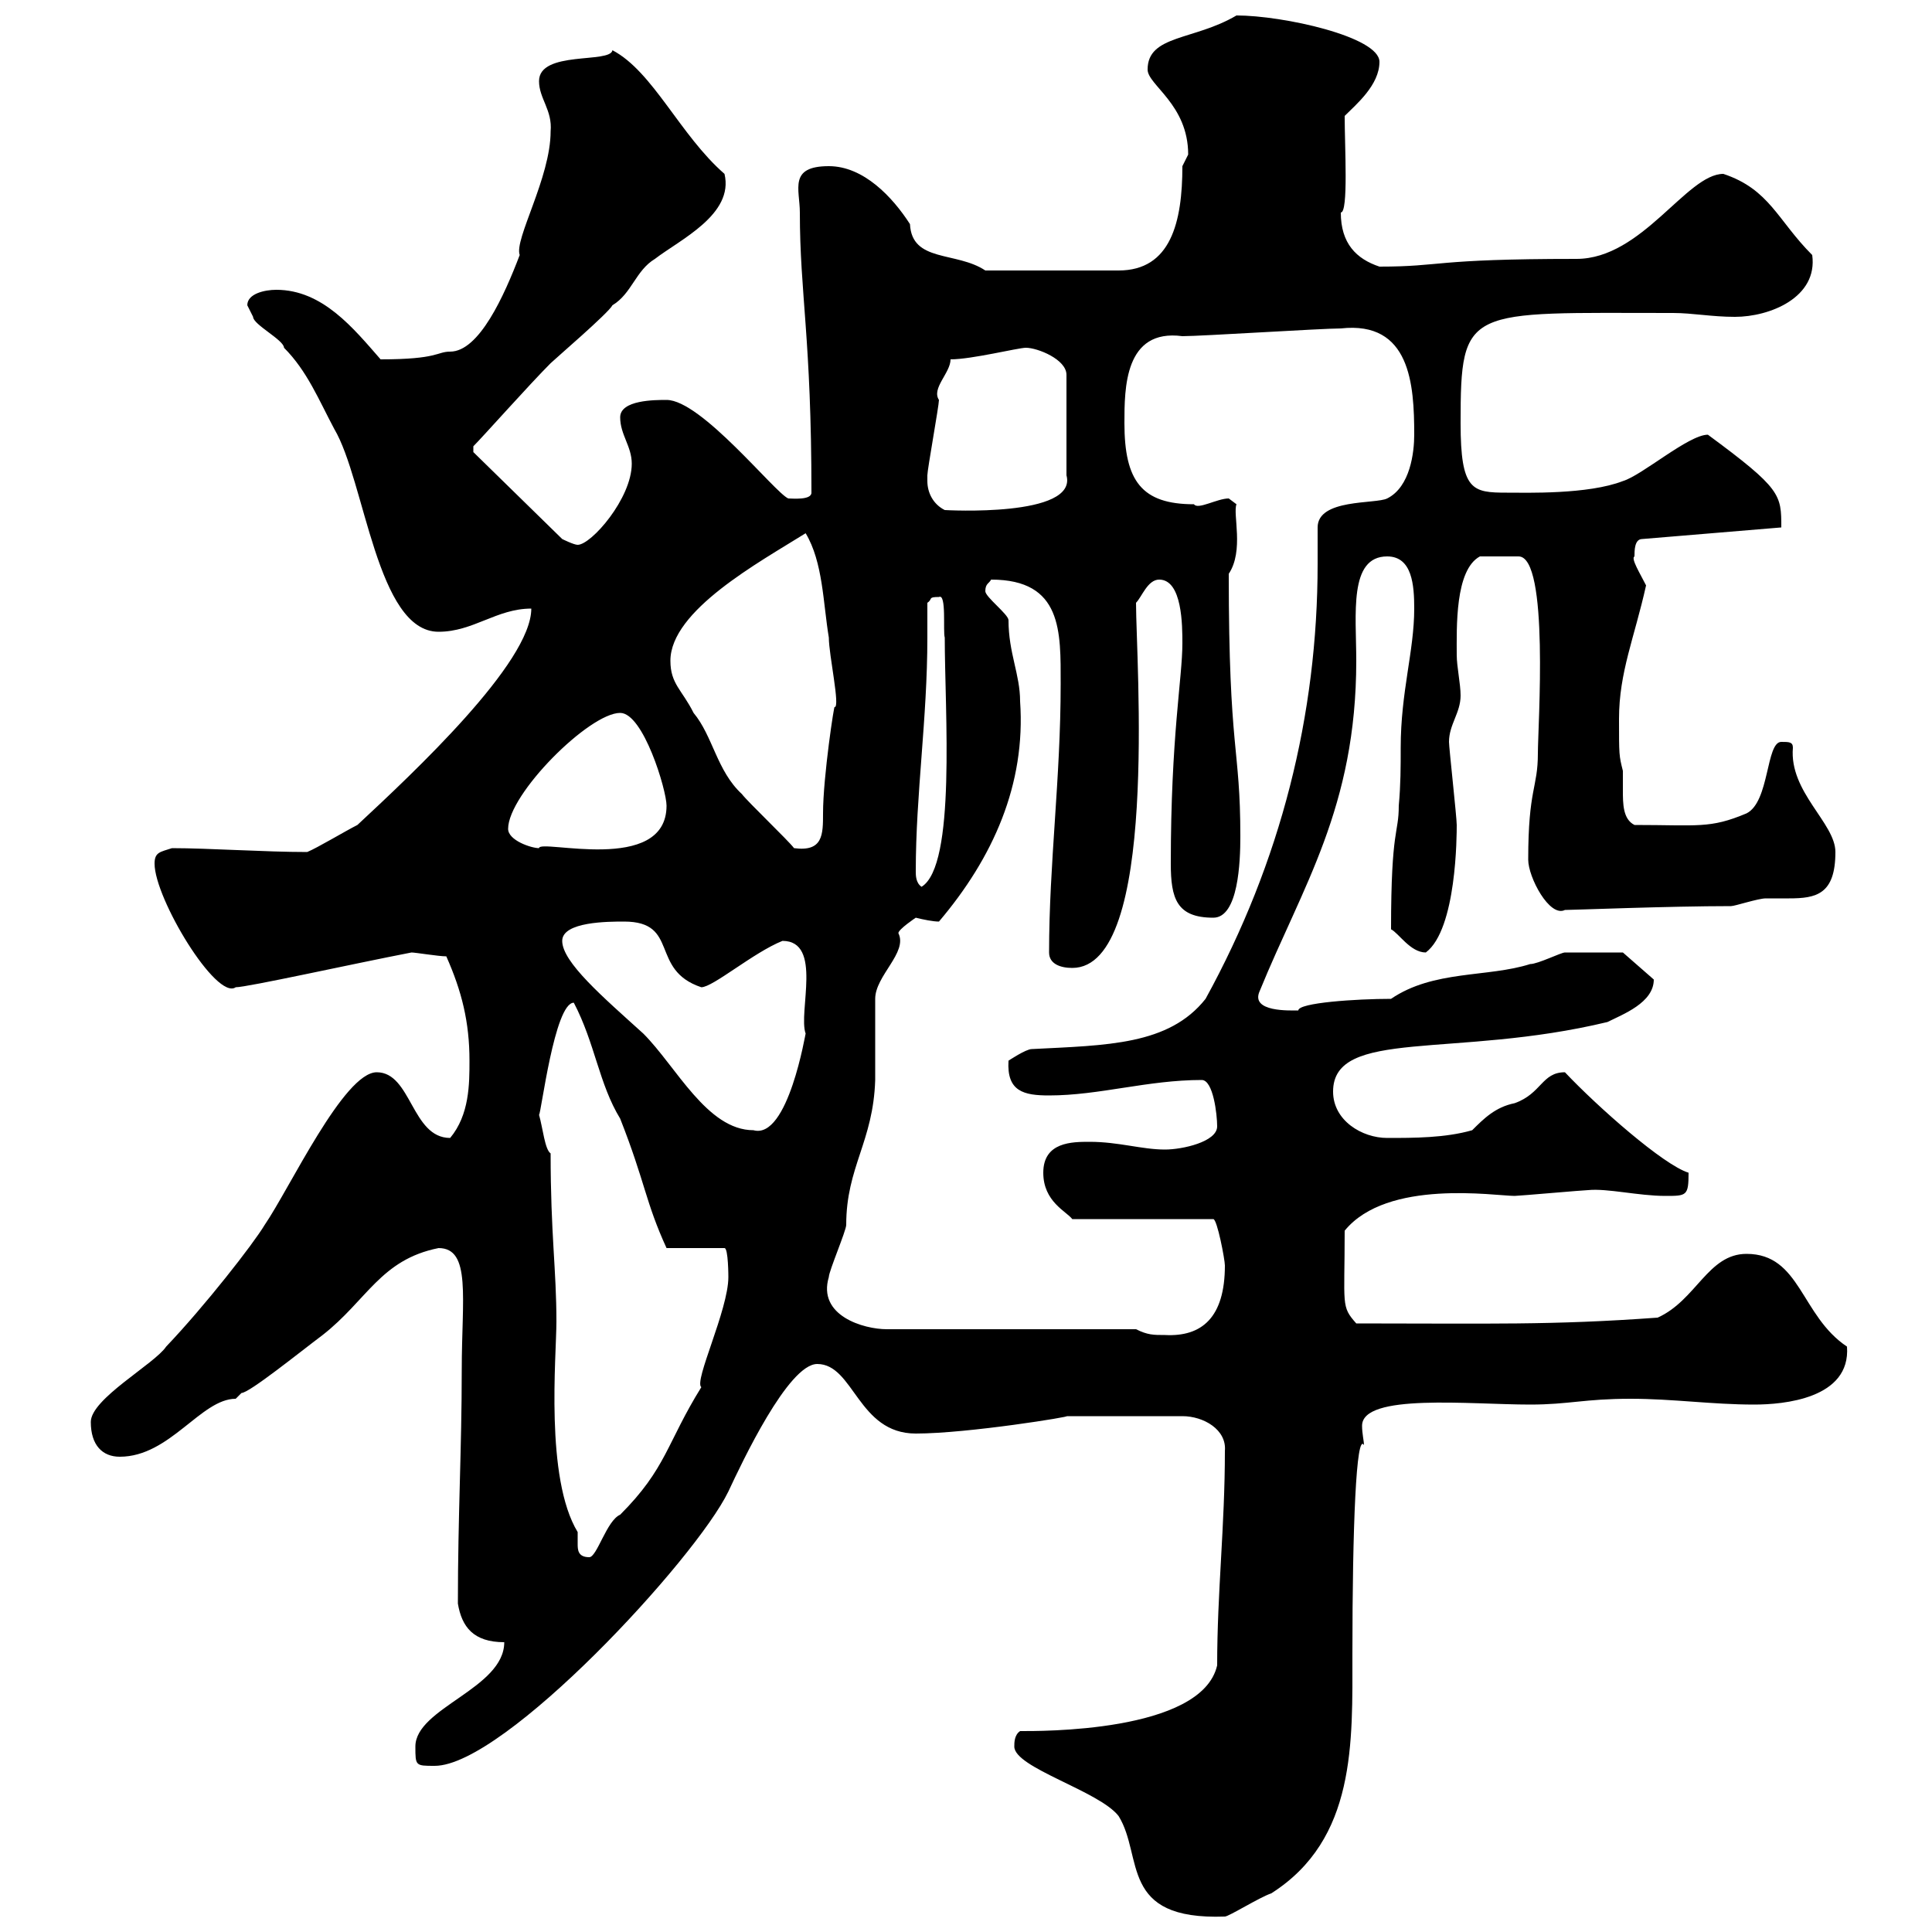 <svg xmlns="http://www.w3.org/2000/svg" xmlns:xlink="http://www.w3.org/1999/xlink" width="300" height="300"><path d="M157.50 271.20C157.50 274.50 170.70 278.10 173.70 282C177.60 288.30 173.70 298.20 190.20 297.60C190.80 297.60 195.60 294.60 197.40 294C210.60 285.60 210 270.60 210 256.80C210 237 210.60 222.30 211.80 224.40C211.80 223.80 211.50 222.60 211.50 221.40C211.50 216.30 228.30 218.10 237.60 218.10C243.60 218.10 246 217.20 253.20 217.20C259.80 217.20 265.80 218.10 272.40 218.10C276.90 218.10 287.40 217.20 286.80 209.10C279.60 204.30 279.60 194.70 271.20 194.70C265.20 194.70 263.40 201.90 257.40 204.60C240.90 205.80 231.30 205.50 210.60 205.50C208.20 202.80 208.80 202.80 208.80 191.10C215.40 183 232.20 185.70 235.20 185.70C235.80 185.70 246 184.80 246.60 184.80C249.60 184.50 254.40 185.70 258.60 185.70C261.90 185.70 262.20 185.70 262.20 182.10C258.30 180.90 248.10 171.90 243 166.50C239.40 166.50 239.40 169.80 235.20 171.30C232.20 171.90 230.40 173.70 228.60 175.50C224.40 176.70 219.60 176.70 215.40 176.70C211.50 176.70 207 174 207 169.50C207 159.60 225.90 164.40 249.60 158.70C252 157.50 256.80 155.70 256.80 152.10L252 147.90C251.10 147.90 245.70 147.90 243 147.90C242.40 147.90 238.80 149.70 237.60 149.70C231 151.80 222.60 150.60 216 155.10C210.60 155.10 201.60 155.70 201.60 156.90C200.40 156.90 194.10 157.20 195.60 153.90C202.20 137.70 210.60 125.40 210.60 102.60C210.60 95.40 209.40 86.40 215.40 86.40C219.30 86.40 219.60 90.90 219.60 94.50C219.60 101.10 217.50 107.40 217.50 116.10C217.50 119.10 217.50 121.80 217.20 125.10C217.20 129.60 216 128.40 216 144.30C217.20 144.90 219 147.90 221.40 147.90C226.20 144.30 226.20 129.60 226.20 128.10C226.20 126.90 225 116.10 225 115.20C225 112.50 226.80 110.70 226.80 108C226.80 106.20 226.20 103.50 226.20 101.70C226.20 97.50 225.90 88.50 229.80 86.40L235.80 86.40C240.60 86.40 238.80 112.80 238.80 117C238.80 122.40 237.30 122.40 237.30 133.50C237.30 136.20 240.60 142.50 243 141.30C244.20 141.30 259.20 140.70 268.80 140.70C269.40 140.70 273 139.50 274.20 139.50C275.10 139.50 276.30 139.50 277.80 139.50C282 139.50 285 138.90 285 132.30C285 127.80 277.80 123 278.40 116.10C278.40 115.20 277.80 115.20 276.60 115.20C274.20 115.20 274.80 124.50 271.20 126.30C265.50 128.70 263.70 128.10 253.80 128.10C252 127.20 252 124.80 252 122.70C252 121.50 252 120.60 252 119.70C251.40 117.30 251.40 117.30 251.40 111.60C251.40 104.40 253.80 99 255.60 90.90C254.70 89.10 253.20 86.70 253.80 86.40C253.80 85.50 253.80 83.70 255 83.70L276.60 81.90C276.60 76.80 276.60 75.90 265.20 67.50C262.20 67.50 255 73.80 252 74.70C246.60 76.80 237 76.50 234 76.50C228.60 76.50 226.80 76.20 226.80 65.70C226.80 47.40 227.70 48.60 259.80 48.60C262.80 48.60 265.80 49.20 269.40 49.20C274.80 49.20 282.30 46.20 281.40 39.60C276 34.20 274.80 29.40 267.60 27C261.90 27 255 40.20 244.80 40.20C222.30 40.20 224.10 41.40 214.20 41.40C210.60 40.20 208.20 37.80 208.20 33C209.40 33 208.80 22.80 208.80 18C210.60 16.20 214.20 13.20 214.20 9.60C214.20 5.70 199.20 2.40 192 2.40C185.40 6.30 178.20 5.40 178.20 10.80C178.20 13.20 184.50 16.20 184.50 24C184.50 24 183.60 25.80 183.60 25.80C183.60 34.50 181.80 42 173.70 42L153 42C148.50 39 141.60 40.80 141.30 34.80C138.60 30.60 134.10 25.80 128.70 25.80C122.40 25.80 124.20 29.40 124.20 33C124.20 45.60 126 52.50 126 76.50C126 77.70 123 77.40 122.40 77.40C120.30 76.50 108.90 62.10 103.50 62.10C101.70 62.10 96.30 62.10 96.30 64.80C96.30 67.50 98.10 69.30 98.10 72C98.10 77.40 91.80 84.60 89.70 84.60C89.10 84.60 87.30 83.70 87.30 83.70L73.50 70.20L73.50 69.30C75 67.80 82.20 59.70 85.50 56.40C86.10 55.80 94.50 48.60 95.10 47.40C98.10 45.60 98.70 42 101.70 40.20C105.60 37.20 114 33.30 112.50 27C105.60 21 101.40 11.10 95.10 7.80C94.80 9.90 83.70 7.80 83.70 12.60C83.70 15.30 85.80 17.10 85.50 20.40C85.50 27.60 79.80 37.20 80.70 39.60C78.30 45.90 74.40 54.60 69.90 54.60C67.80 54.60 68.10 55.80 59.10 55.80C54.90 51 50.10 45 42.90 45C41.10 45 38.40 45.60 38.40 47.40C38.40 47.40 39.30 49.20 39.30 49.20C39.30 50.40 44.10 52.80 44.10 54C47.70 57.60 49.50 62.10 51.90 66.60C56.70 74.70 58.50 98.10 68.10 98.10C73.50 98.10 77.10 94.50 82.50 94.50C82.50 102.90 64.20 120 55.50 128.10C53.70 129 49.20 131.70 47.70 132.30C41.10 132.30 32.40 131.70 26.70 131.70C24.90 132.30 24 132.30 24 134.10C24 139.50 33.60 155.40 36.60 153.30C38.40 153.30 54.60 149.70 63.90 147.90C64.50 147.90 68.10 148.50 69.30 148.50C71.70 153.90 72.90 158.70 72.90 164.70C72.90 168.30 72.90 173.10 69.90 176.70C63.90 176.70 63.90 166.50 58.50 166.50C53.40 166.50 45 184.50 41.10 190.20C39.30 193.20 31.80 202.80 25.80 209.10C24 211.80 14.10 217.20 14.10 220.80C14.10 224.40 15.90 226.20 18.60 226.20C26.40 226.20 31.20 217.20 36.60 217.20C36.60 217.20 37.50 216.30 37.50 216.30C38.70 216.30 46.50 210 50.10 207.30C57 201.90 59.10 195.60 68.10 193.80C73.20 193.80 71.70 201.60 71.70 212.70C71.70 225 71.10 235.20 71.10 249C71.70 252.60 73.50 255 78.30 255C78.30 262.20 64.50 265.20 64.50 271.20C64.50 274.20 64.50 274.20 67.50 274.20C78.30 274.20 108 242.10 113.10 231.60C115.20 227.10 122.40 211.80 126.90 211.80C132.60 211.80 133.20 222.60 142.20 222.60C150.30 222.60 166.80 219.90 165.60 219.90L183.60 219.90C186.90 219.90 190.50 222 190.20 225.30C190.20 237 189 247.20 189 258.60C186.60 269.10 161.10 268.80 158.40 268.80C157.50 269.40 157.50 270.60 157.50 271.20ZM83.70 173.10C84 173.10 86.10 155.70 89.10 155.70C92.40 162 93 168.30 96.30 173.70C100.20 183.60 100.20 186.60 103.50 193.80L112.50 193.80C113.10 193.80 113.10 198.30 113.10 198.30C113.10 203.40 107.70 214.50 108.90 215.40C103.50 224.10 103.50 228 96.30 235.20C94.20 236.10 92.70 241.80 91.50 241.80C89.70 241.80 89.70 240.60 89.70 239.70C89.70 238.80 89.70 238.20 89.70 237.90C84.60 229.50 86.40 210.60 86.40 205.20C86.40 197.10 85.50 191.70 85.50 179.10C84.60 178.50 84.30 175.20 83.70 173.10ZM176.40 206.40L137.70 206.40C134.10 206.40 126.90 204.30 128.70 198.30C128.70 197.40 131.40 191.10 131.40 190.20C131.40 181.20 135.60 177.30 135.90 167.70C135.90 166.50 135.90 155.70 135.90 155.10C135.90 151.50 141 147.90 139.50 144.90C139.50 144.30 142.20 142.50 142.20 142.50C143.40 142.80 144.90 143.10 145.80 143.10C154.20 133.20 159.30 121.80 158.40 108.90C158.40 104.70 156.60 101.40 156.60 96.30C156.60 95.40 153 92.70 153 91.80C153 90.60 153.60 90.60 153.90 90C165 90 164.70 98.10 164.70 106.20C164.70 120.90 162.90 134.10 162.90 147.90C162.90 149.70 164.70 150.30 166.50 150.30C180 150.30 176.40 102.60 176.40 93.60C177.30 92.70 178.20 90 180 90C183.60 90 183.60 97.20 183.60 99.90C183.60 105.30 181.80 114.30 181.80 134.10C181.80 139.50 182.70 142.50 188.40 142.50C192.30 142.50 192.60 133.80 192.60 129.90C192.60 115.80 190.80 117 190.80 89.10C193.20 85.50 191.40 79.80 192 78.30L190.80 77.40C189 77.40 186 79.20 185.40 78.30C177.30 78.30 174.60 74.70 174.60 65.70C174.60 60.30 174.60 51 183.60 52.20C186.60 52.20 205.20 51 208.20 51C219 49.80 219.60 59.70 219.60 67.50C219.60 70.20 219 75.60 215.40 77.40C213.60 78.30 204.60 77.40 204.60 81.90C204.60 83.70 204.60 85.80 204.60 87.60C204.60 111 198.90 133.80 187.20 155.10C181.50 162.30 171.90 162.30 160.20 162.90C159.30 162.90 156.60 164.70 156.60 164.70C156.30 169.50 159 170.10 162.90 170.10C170.70 170.10 178.20 167.70 186.60 167.70C188.40 167.70 189 173.10 189 174.90C189 177.30 183.60 178.50 180.90 178.50C177.30 178.50 173.70 177.30 169.20 177.30C166.50 177.30 162 177.30 162 182.10C162 186.60 165.60 188.10 166.50 189.30L188.40 189.30C189 189.30 190.20 195.60 190.20 196.50C190.20 204.60 186.60 207.60 180.90 207.30C179.10 207.30 178.20 207.30 176.40 206.40ZM87.30 146.10C87.30 143.10 94.50 143.10 96.90 143.10C105.60 143.10 100.80 150.60 108.90 153.30C110.70 153.30 117 147.90 121.50 146.10C127.80 146.10 123.90 157.20 125.10 160.50C125.10 160.20 122.40 177 117 175.50C109.80 175.50 105 165.60 99.90 160.50C93.60 154.80 87.30 149.40 87.30 146.10ZM142.20 135.30C142.20 123.30 144 111.60 144 99C144 97.20 144 95.40 144 93.60C144.90 93 144 92.70 145.80 92.70C147 92.10 146.40 98.10 146.70 99C146.70 110.40 148.50 134.40 143.10 137.70C142.20 137.10 142.20 135.90 142.20 135.30ZM78.90 128.70C78.90 123.30 91.50 110.70 96.30 110.70C99.90 110.70 103.50 122.70 103.50 125.10C103.50 135.90 83.70 130.20 83.70 131.70C82.50 131.70 78.90 130.50 78.90 128.70ZM104.10 102.60C104.10 94.80 117.90 87.30 125.10 82.80C127.80 87.30 127.80 93.60 128.70 99C128.70 101.70 130.50 109.80 129.60 109.80C129.60 108.90 127.80 120.60 127.80 126.30C127.80 129.60 127.80 132.30 123.30 131.70C122.40 130.50 116.10 124.50 115.20 123.30C111.30 119.70 110.70 114.30 107.70 110.70C105.90 107.10 104.10 106.20 104.10 102.60ZM144 74.70C144 74.70 144 73.80 144 73.80C144 72.90 145.80 63 145.80 62.10C144.60 60.30 147.60 57.90 147.60 55.80C150.90 55.80 158.10 54 159.30 54C161.10 54 165.60 55.80 165.60 58.20L165.60 73.80C167.40 80.40 146.70 79.20 146.70 79.20C144.90 78.30 144 76.50 144 74.70Z"/></svg>